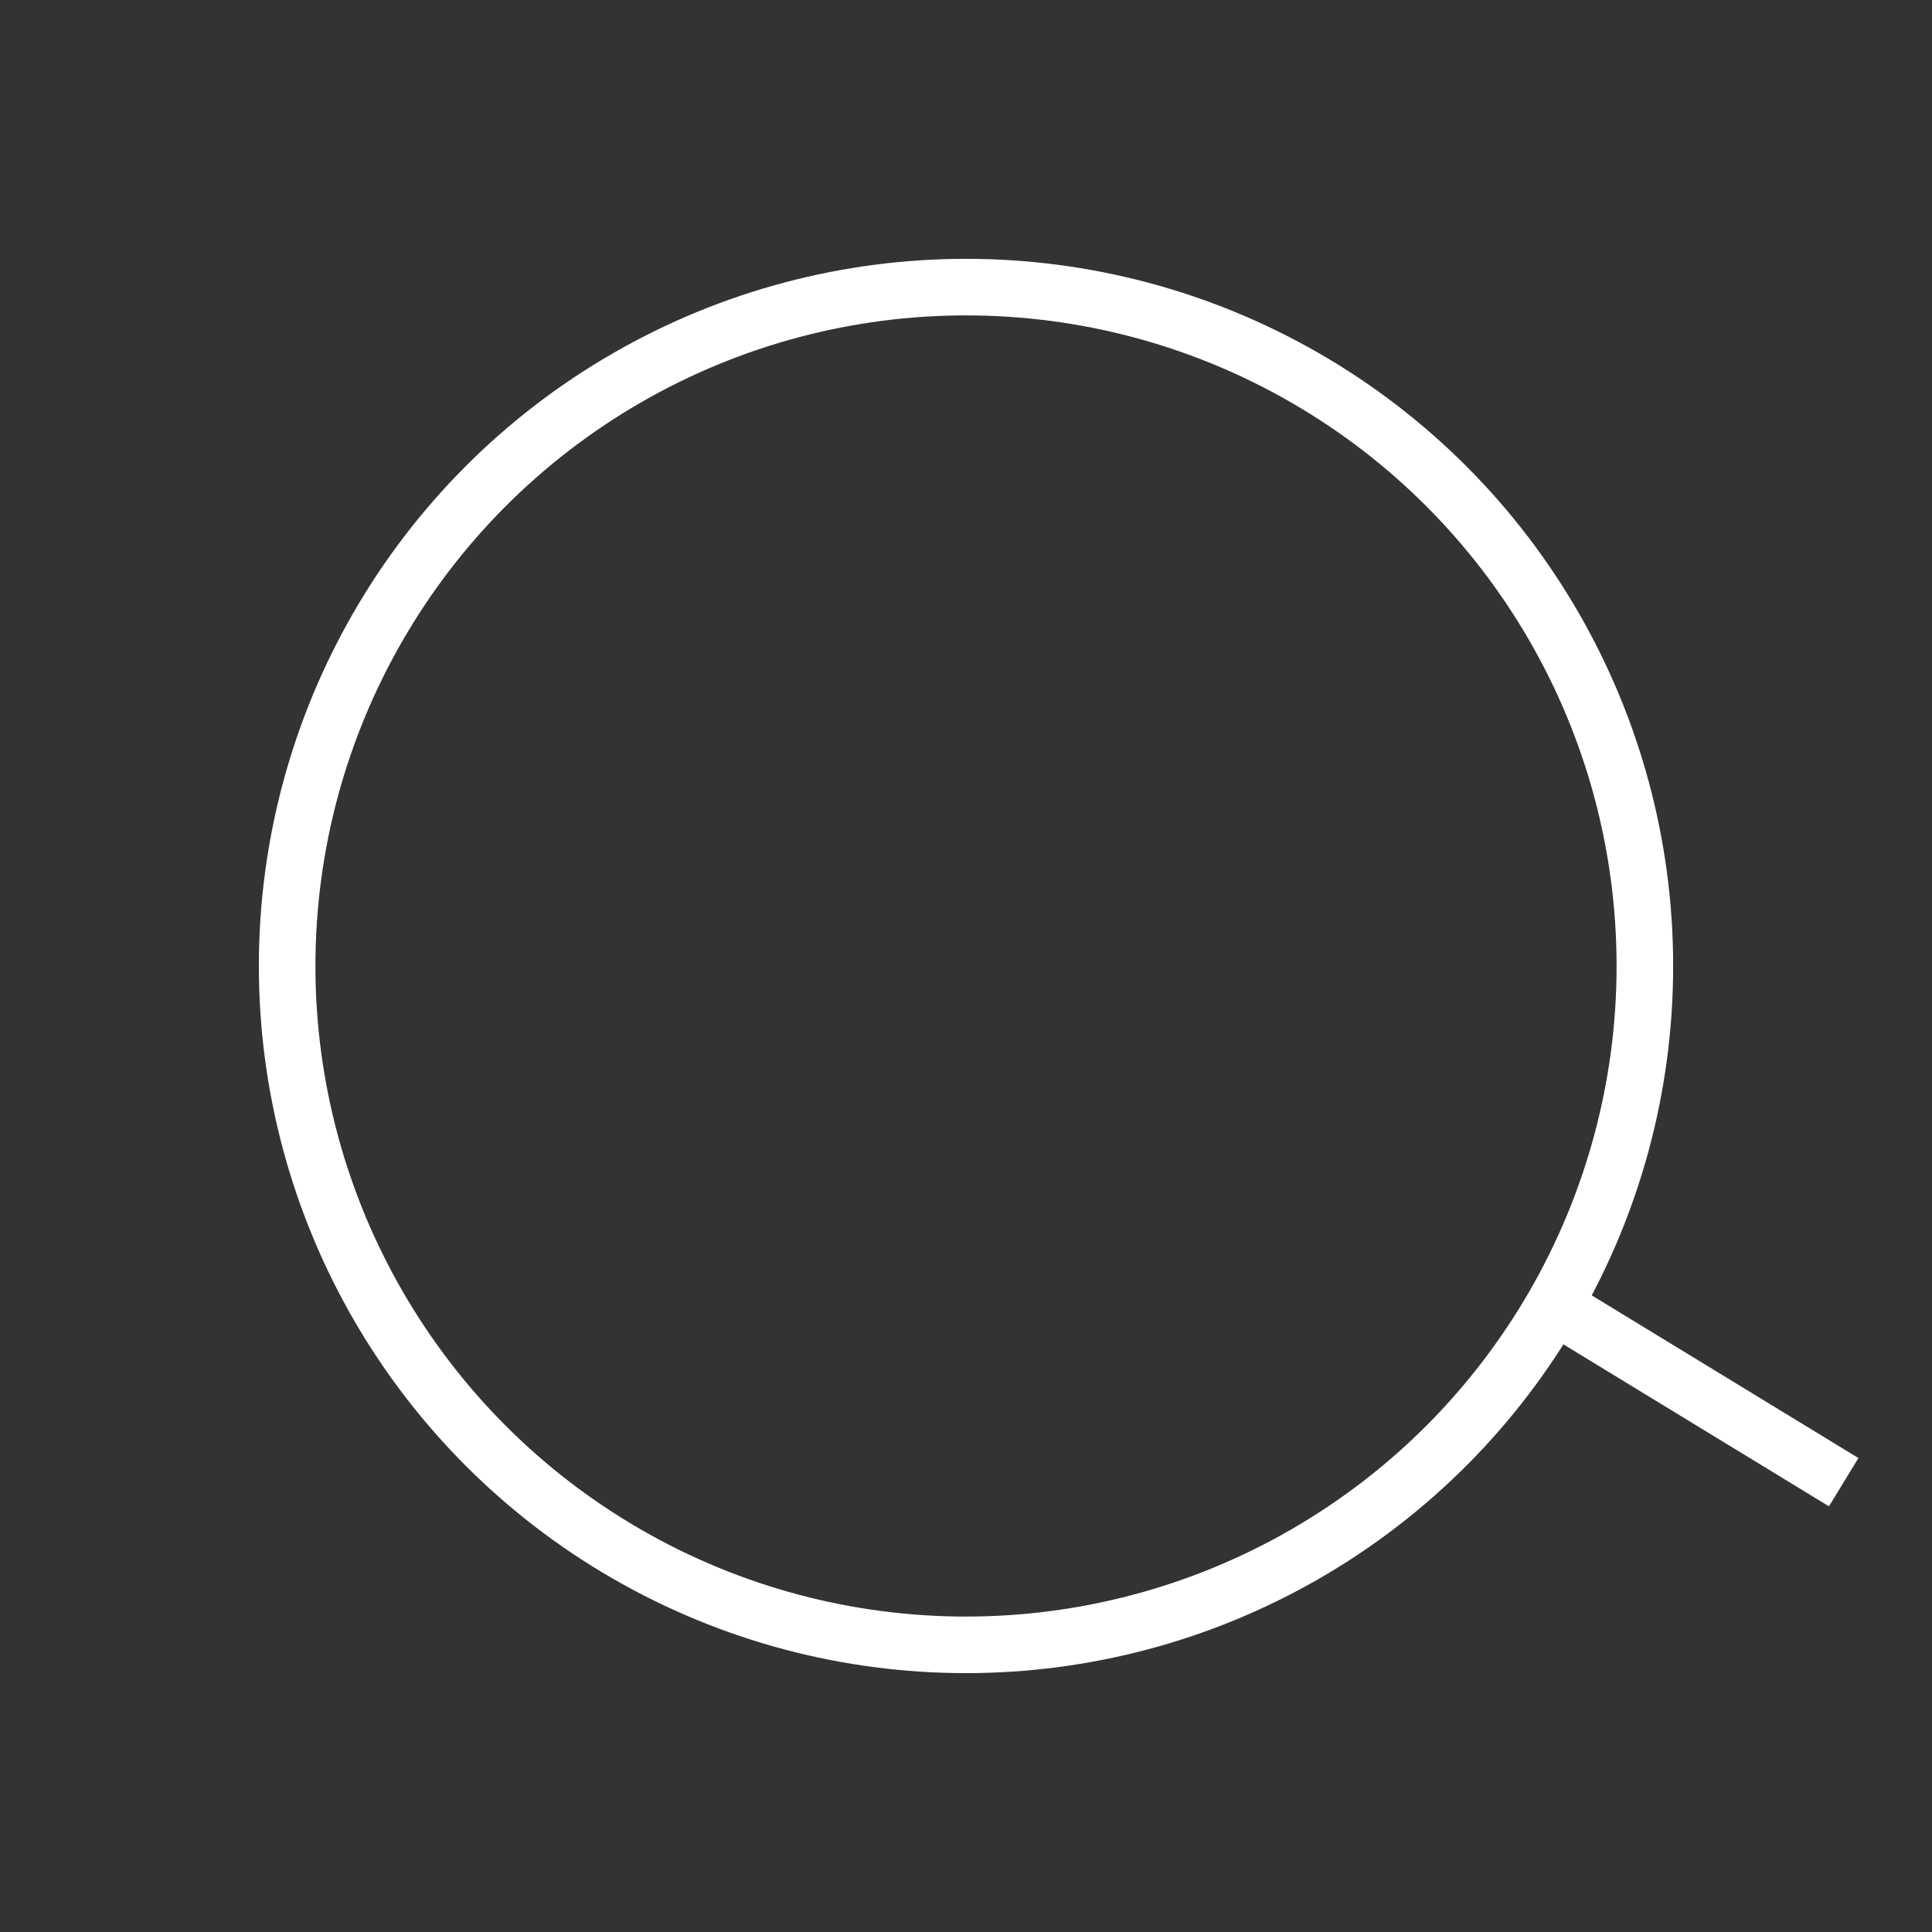 <svg xmlns="http://www.w3.org/2000/svg" width="34.151" height="34.151" viewBox="0 0 34.151 34.151">
    <rect x="0" y="0" width="34.151" height="34.151" fill="#333333" stroke="none"/>
    <g data-name="Grupo 3858">
        <g data-name="Elipse 348" transform="rotate(-60 18.75 10.825)" style="stroke:#fff;fill:none">
            <circle cx="12.5" cy="12.5" r="12.5" style="stroke:none"/>
            <circle cx="12.5" cy="12.5" r="12" style="fill:none"/>
        </g>
        <path data-name="Línea 644" transform="translate(27.467 23.075)" style="stroke:#fff;fill:none" d="m0 0 5.123 3.125"/>
    </g>
</svg>
